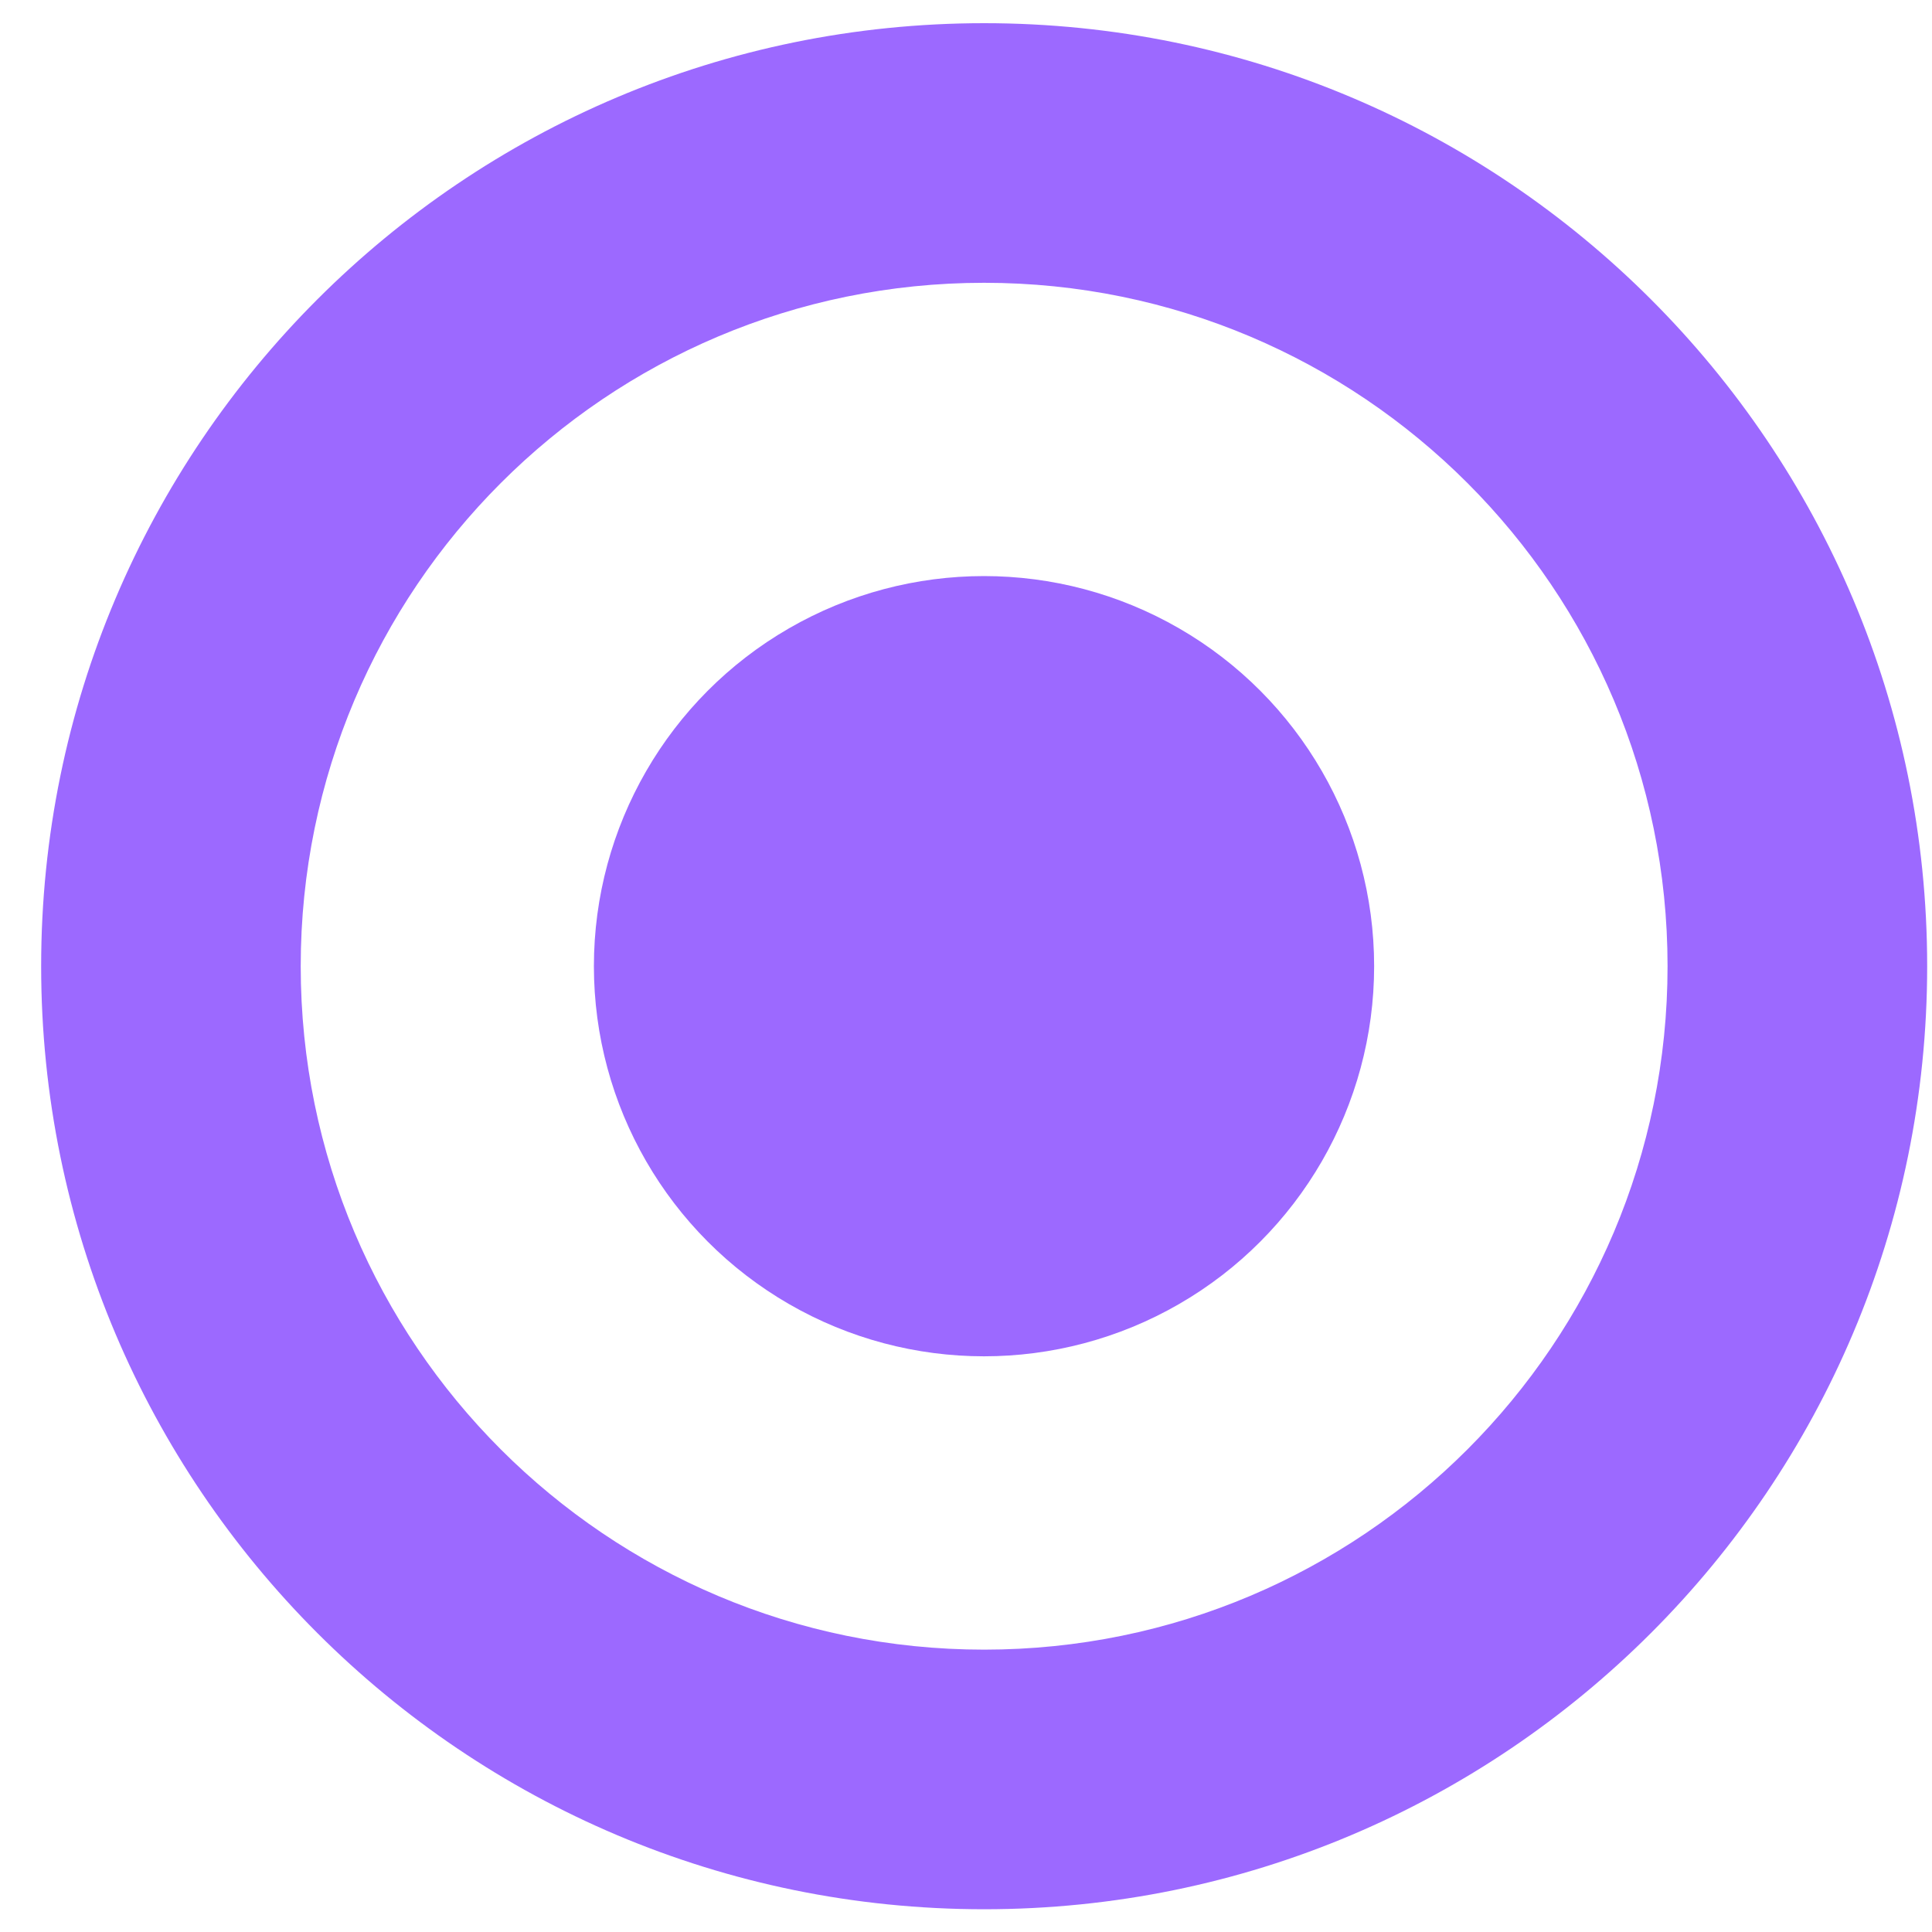 <svg width="40" height="40" viewBox="0 0 40 40" fill="none" xmlns="http://www.w3.org/2000/svg">
<path d="M20.376 0.48C31.159 0.48 39.9 9.221 39.9 20.004C39.9 30.787 31.159 39.529 20.376 39.529C9.593 39.529 0.852 30.787 0.852 20.004C0.852 9.221 9.593 0.48 20.376 0.48ZM20.375 5.855C12.561 5.855 6.226 12.19 6.226 20.004C6.226 27.819 12.56 34.154 20.375 34.154C28.19 34.154 34.525 27.819 34.525 20.004C34.525 12.19 28.19 5.855 20.375 5.855Z" fill="#9C69FF"/>
<circle cx="20.373" cy="20.004" r="8.077" fill="#9C69FF"/>
</svg>

